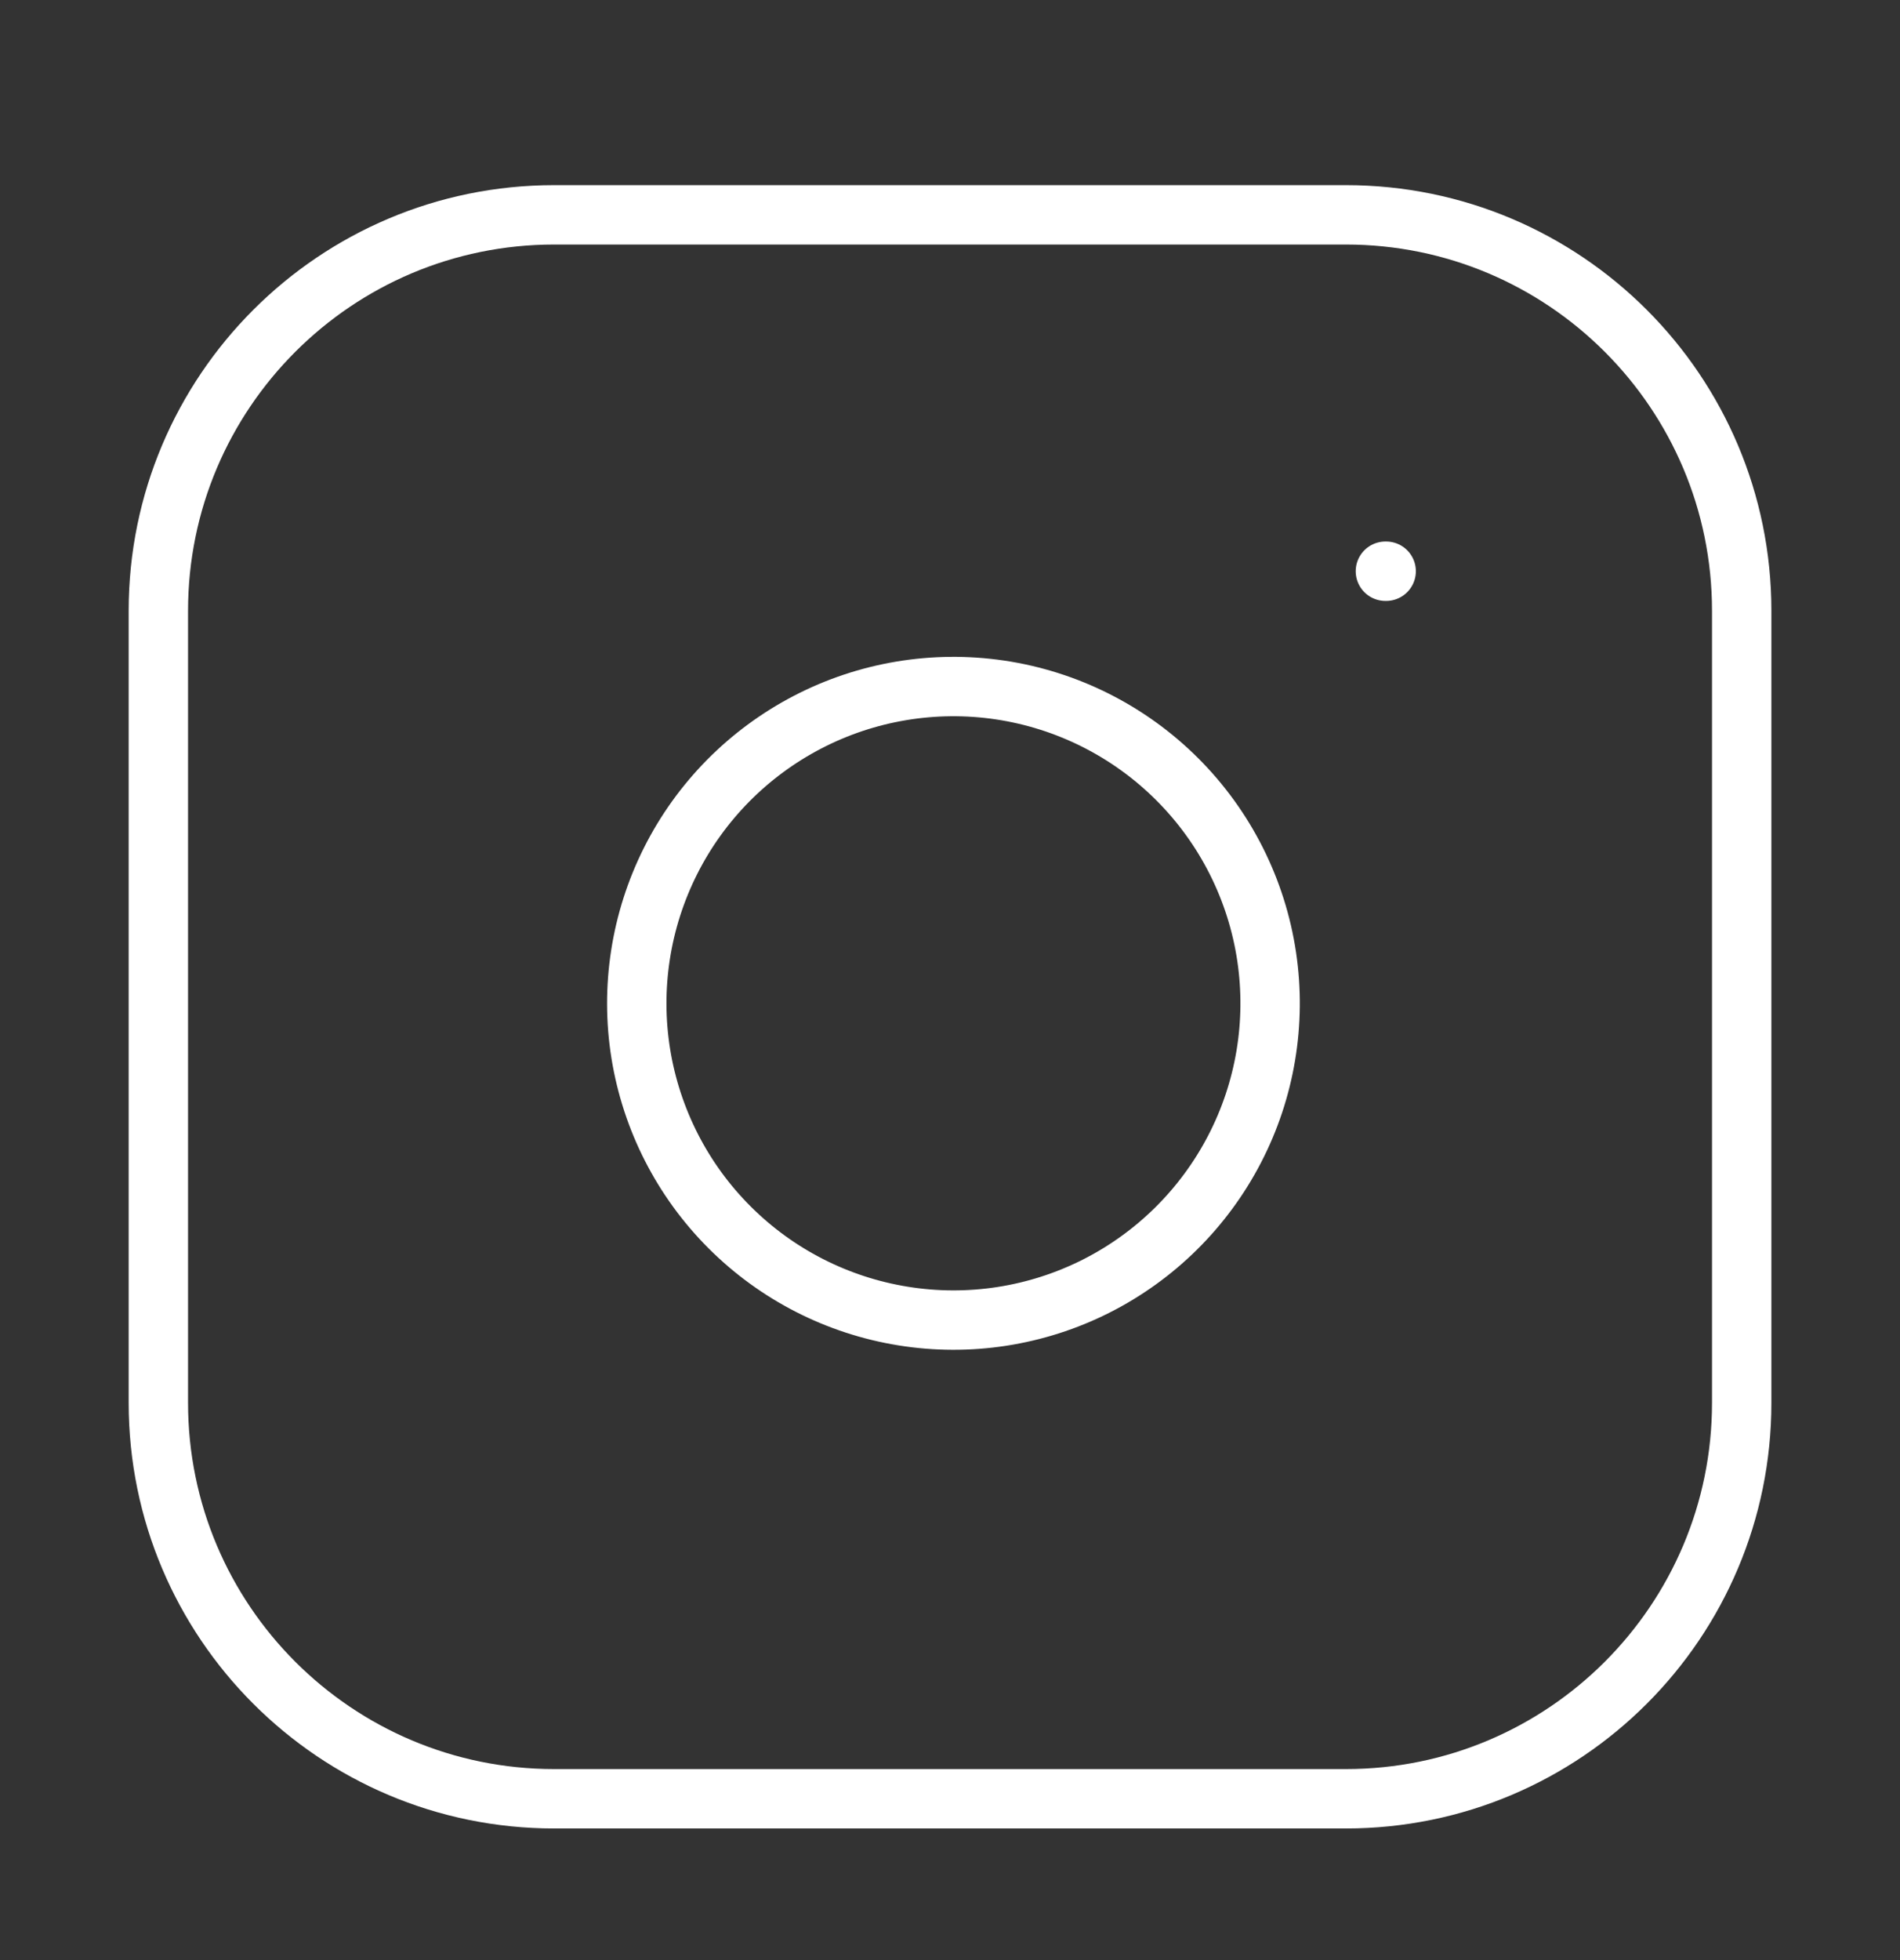 <?xml version="1.0" encoding="UTF-8"?> <svg xmlns="http://www.w3.org/2000/svg" width="32" height="33" viewBox="0 0 32 33" fill="none"><rect x="0" y="0" width="32" height="33" fill="#333333" stroke="none"/> <path d="M22.667 3.617H9.334C5.652 3.617 2.667 6.602 2.667 10.284V23.617C2.667 27.299 5.652 30.284 9.334 30.284H22.667C26.349 30.284 29.334 27.299 29.334 23.617V10.284C29.334 6.602 26.349 3.617 22.667 3.617Z" stroke="white" stroke-linecap="round" stroke-linejoin="round"></path> <path d="M21.334 16.11C21.498 17.219 21.309 18.353 20.792 19.348C20.275 20.344 19.458 21.151 18.456 21.656C17.454 22.16 16.318 22.336 15.211 22.157C14.103 21.979 13.08 21.456 12.287 20.663C11.493 19.87 10.971 18.847 10.792 17.739C10.614 16.632 10.79 15.496 11.294 14.494C11.798 13.492 12.606 12.675 13.602 12.158C14.597 11.641 15.731 11.452 16.84 11.616C17.972 11.784 19.02 12.312 19.829 13.121C20.638 13.93 21.166 14.978 21.334 16.11Z" stroke="white" stroke-linecap="round" stroke-linejoin="round"></path> <path d="M23.333 9.617H23.346" stroke="white" stroke-linecap="round" stroke-linejoin="round"></path> </svg> 